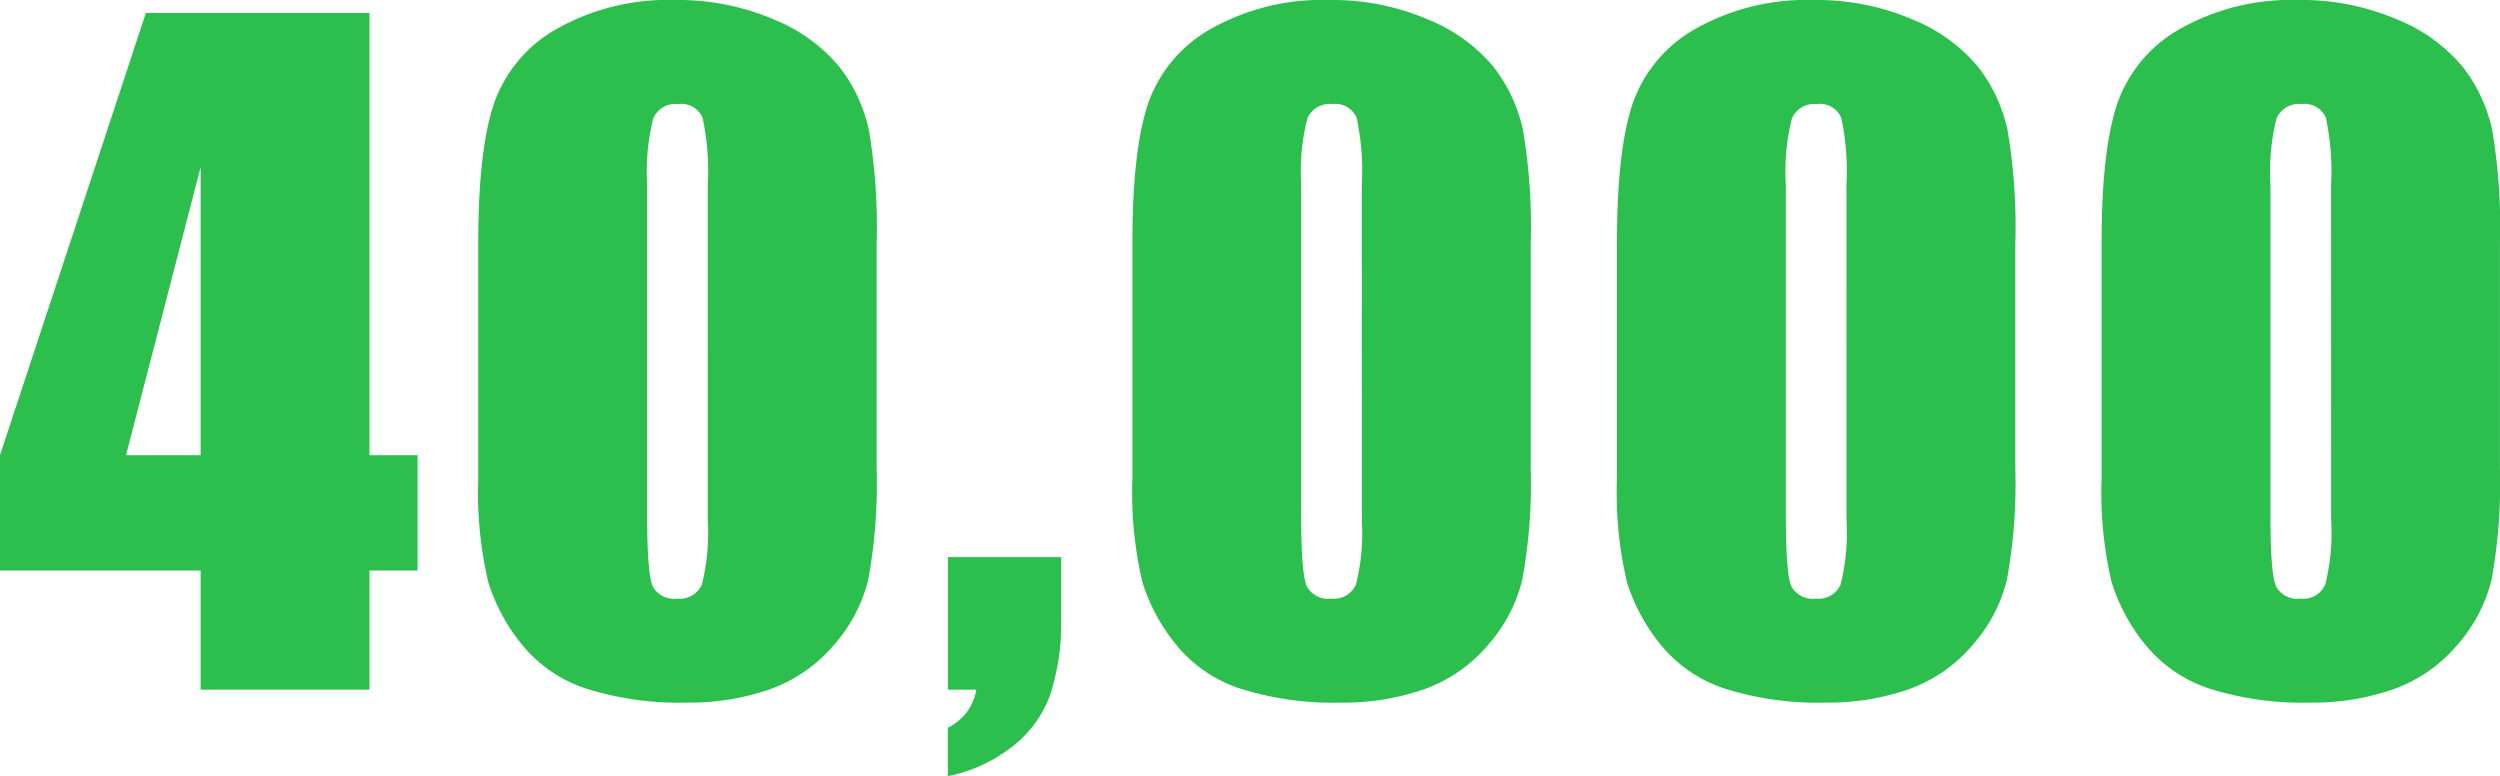 <svg xmlns="http://www.w3.org/2000/svg" width="198.595" height="61.658" viewBox="0 0 198.595 61.658"><path d="M-171.667-53.756v35.129h3.818v9.164h-3.818V0h-13.414V-9.463h-15.937v-9.164l11.588-35.129Zm-13.414,35.129V-41.5l-5.927,22.877Zm53.7-16.934v17.93a42.441,42.441,0,0,1-.664,8.9A12.3,12.3,0,0,1-134.8-3.52a11.881,11.881,0,0,1-5.047,3.486,19.426,19.426,0,0,1-6.607,1.063,24.584,24.584,0,0,1-8-1.112,10.971,10.971,0,0,1-5.08-3.47,14.853,14.853,0,0,1-2.689-4.964,30.974,30.974,0,0,1-.8-8.284v-18.76q0-7.4,1.278-11.09a10.943,10.943,0,0,1,5.08-5.91,17.949,17.949,0,0,1,9.214-2.225,19.325,19.325,0,0,1,7.9,1.544,13.189,13.189,0,0,1,5.213,3.769,12.435,12.435,0,0,1,2.341,5.014A45.8,45.8,0,0,1-131.377-35.561Zm-13.414-4.516a20.086,20.086,0,0,0-.415-5.362,1.836,1.836,0,0,0-1.942-1.079,1.921,1.921,0,0,0-1.976,1.146,17.477,17.477,0,0,0-.481,5.3v26.23q0,4.682.448,5.645a1.916,1.916,0,0,0,1.942.963,1.892,1.892,0,0,0,1.959-1.129,16.844,16.844,0,0,0,.465-5.08Zm28.071,29.551v4.814a18.155,18.155,0,0,1-.9,6.209,9.123,9.123,0,0,1-3.1,4.117,12.015,12.015,0,0,1-5,2.258V3.021A4.085,4.085,0,0,0-123.46,0h-2.258V-10.525Zm37.3-25.035v17.93a42.441,42.441,0,0,1-.664,8.9A12.3,12.3,0,0,1-82.838-3.52,11.881,11.881,0,0,1-87.885-.033a19.426,19.426,0,0,1-6.607,1.063,24.584,24.584,0,0,1-8-1.112,10.971,10.971,0,0,1-5.08-3.47,14.853,14.853,0,0,1-2.689-4.964,30.974,30.974,0,0,1-.8-8.284v-18.76q0-7.4,1.278-11.09a10.943,10.943,0,0,1,5.08-5.91,17.949,17.949,0,0,1,9.214-2.225,19.325,19.325,0,0,1,7.9,1.544,13.189,13.189,0,0,1,5.213,3.769,12.435,12.435,0,0,1,2.341,5.014A45.8,45.8,0,0,1-79.418-35.561Zm-13.414-4.516a20.086,20.086,0,0,0-.415-5.362,1.836,1.836,0,0,0-1.942-1.079,1.921,1.921,0,0,0-1.976,1.146,17.477,17.477,0,0,0-.481,5.3v26.23q0,4.682.448,5.645a1.916,1.916,0,0,0,1.942.963A1.892,1.892,0,0,0-93.3-8.367a16.844,16.844,0,0,0,.465-5.08Zm51.911,4.516v17.93a42.441,42.441,0,0,1-.664,8.9A12.3,12.3,0,0,1-44.341-3.52,11.881,11.881,0,0,1-49.388-.033,19.426,19.426,0,0,1-56,1.029,24.584,24.584,0,0,1-64-.083a10.971,10.971,0,0,1-5.08-3.47,14.853,14.853,0,0,1-2.689-4.964,30.974,30.974,0,0,1-.8-8.284v-18.76q0-7.4,1.278-11.09a10.943,10.943,0,0,1,5.08-5.91,17.949,17.949,0,0,1,9.214-2.225,19.325,19.325,0,0,1,7.9,1.544,13.189,13.189,0,0,1,5.213,3.769,12.435,12.435,0,0,1,2.341,5.014A45.8,45.8,0,0,1-40.921-35.561Zm-13.414-4.516a20.086,20.086,0,0,0-.415-5.362,1.836,1.836,0,0,0-1.942-1.079,1.921,1.921,0,0,0-1.976,1.146,17.477,17.477,0,0,0-.481,5.3v26.23q0,4.682.448,5.645a1.916,1.916,0,0,0,1.942.963A1.892,1.892,0,0,0-54.8-8.367a16.844,16.844,0,0,0,.465-5.08Zm51.911,4.516v17.93a42.441,42.441,0,0,1-.664,8.9A12.3,12.3,0,0,1-5.844-3.52,11.881,11.881,0,0,1-10.891-.033,19.426,19.426,0,0,1-17.5,1.029a24.584,24.584,0,0,1-8-1.112,10.971,10.971,0,0,1-5.08-3.47A14.853,14.853,0,0,1-33.27-8.517a30.974,30.974,0,0,1-.8-8.284v-18.76q0-7.4,1.278-11.09a10.943,10.943,0,0,1,5.08-5.91,17.949,17.949,0,0,1,9.214-2.225,19.325,19.325,0,0,1,7.9,1.544,13.189,13.189,0,0,1,5.213,3.769,12.435,12.435,0,0,1,2.341,5.014A45.8,45.8,0,0,1-2.424-35.561Zm-13.414-4.516a20.086,20.086,0,0,0-.415-5.362A1.836,1.836,0,0,0-18.2-46.518a1.921,1.921,0,0,0-1.976,1.146,17.477,17.477,0,0,0-.481,5.3v26.23q0,4.682.448,5.645a1.916,1.916,0,0,0,1.942.963A1.892,1.892,0,0,0-16.3-8.367a16.844,16.844,0,0,0,.465-5.08Z" transform="translate(201.018 54.785)" fill="#2dbf4e"/></svg>